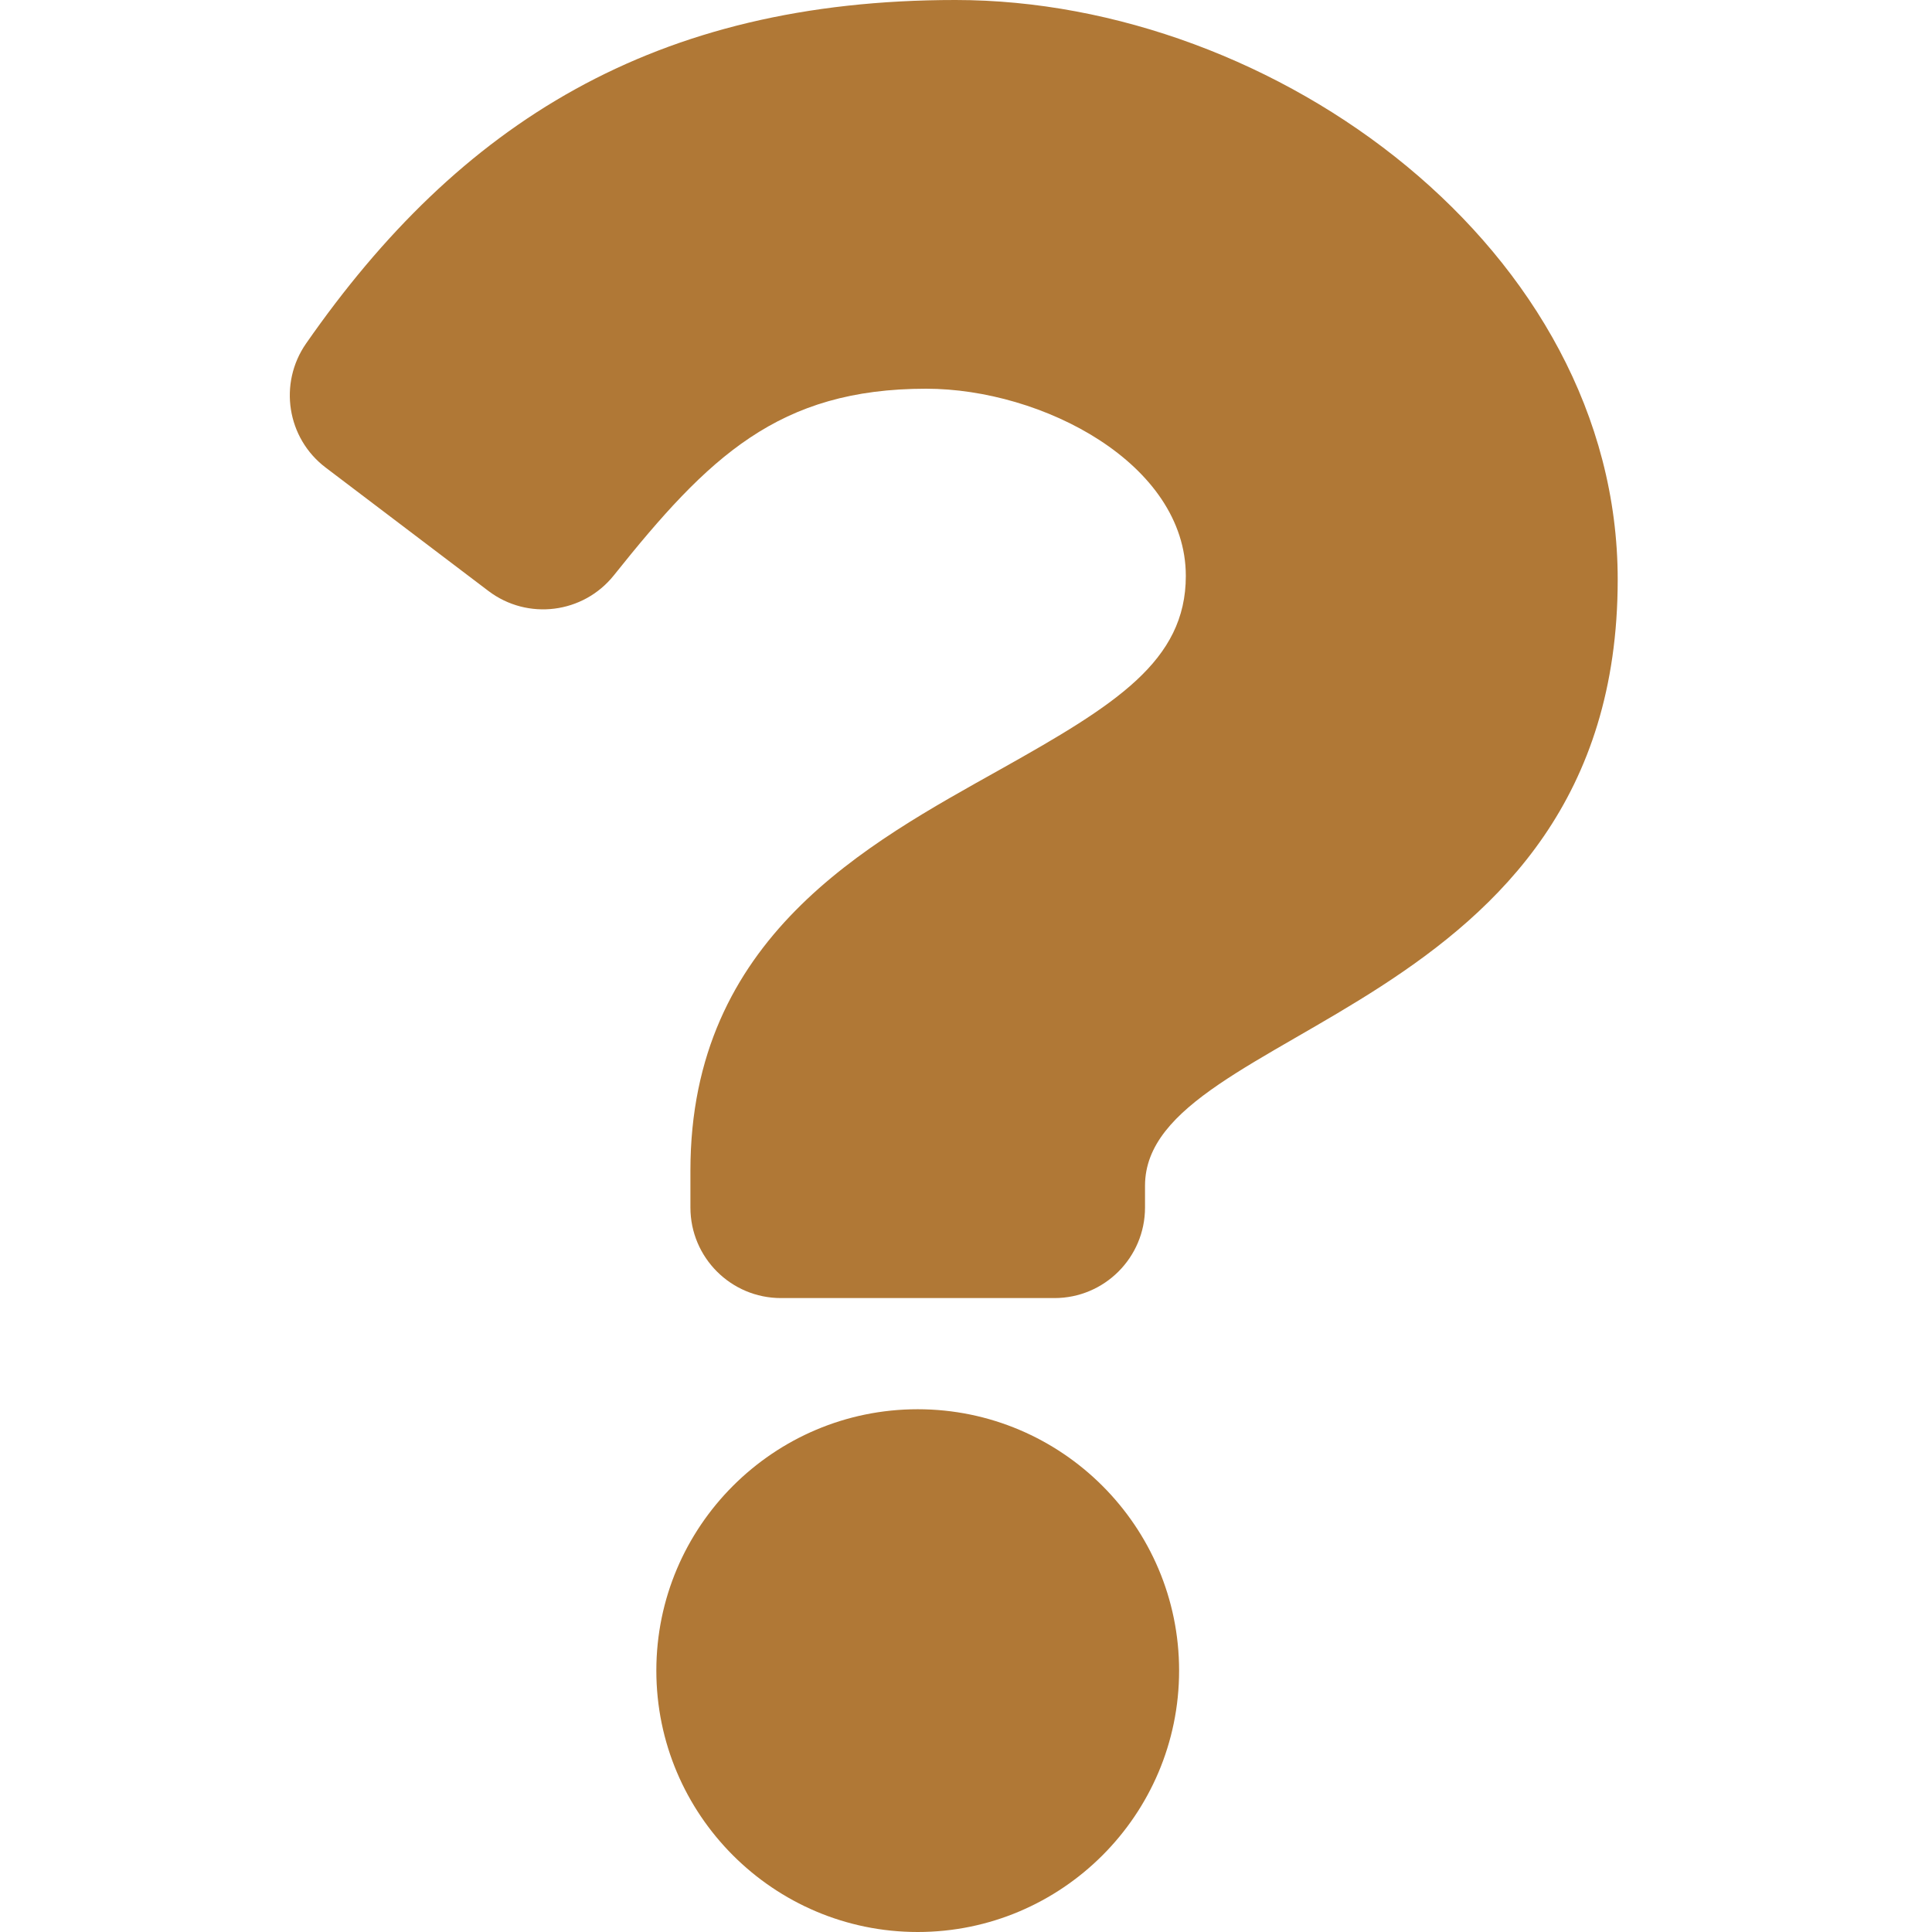 <svg width="50" height="50" viewBox="0 0 35 50" fill="none" xmlns="http://www.w3.org/2000/svg">
<path d="M17.229 0C9.434 0 4.385 3.194 0.422 8.889C-0.297 9.922 -0.076 11.339 0.927 12.1L5.14 15.294C6.153 16.062 7.594 15.882 8.387 14.889C10.834 11.824 12.648 10.06 16.469 10.06C19.473 10.06 23.189 11.993 23.189 14.906C23.189 17.109 21.371 18.24 18.405 19.903C14.946 21.843 10.368 24.256 10.368 30.294V31.25C10.368 32.544 11.417 33.594 12.712 33.594H19.789C21.083 33.594 22.133 32.544 22.133 31.25V30.686C22.133 26.501 34.366 26.326 34.366 15C34.366 6.47 25.518 0 17.229 0ZM16.25 36.471C12.52 36.471 9.486 39.505 9.486 43.235C9.486 46.965 12.52 50 16.25 50C19.98 50 23.015 46.965 23.015 43.235C23.015 39.505 19.98 36.471 16.25 36.471Z" fill="#B07836"/>
</svg>
